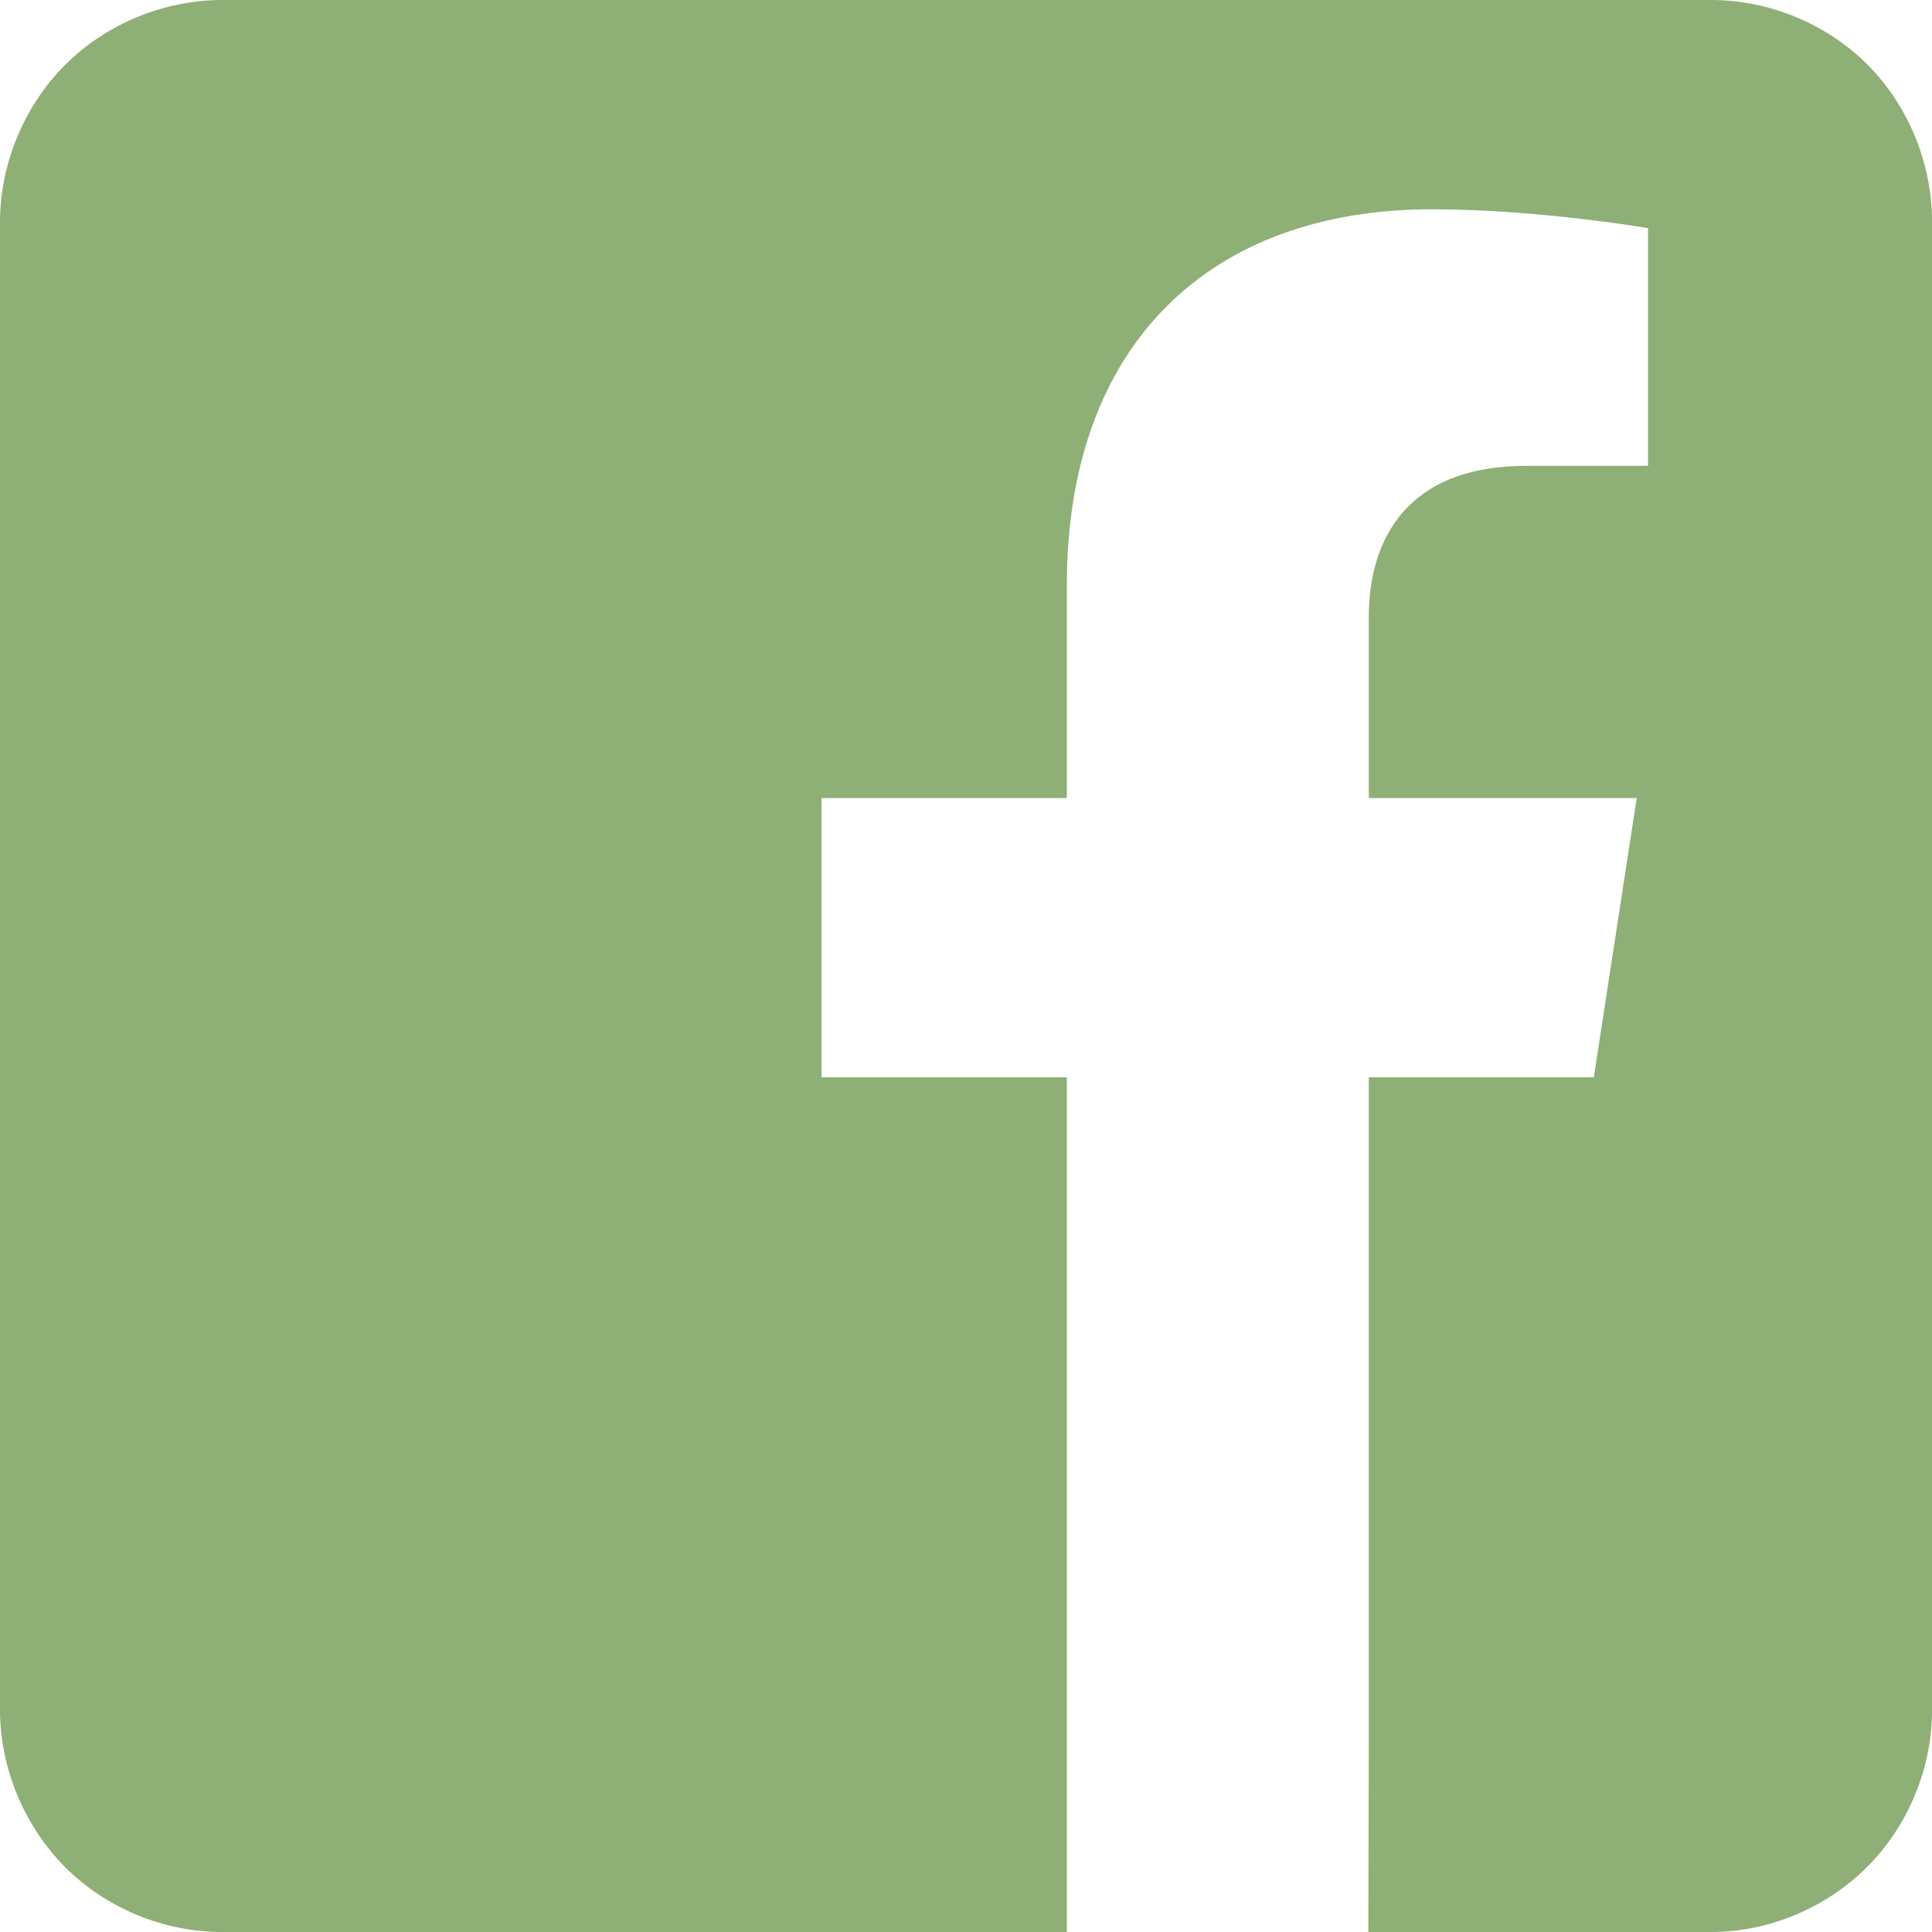 <?xml version="1.0" encoding="UTF-8" standalone="no"?>
<!-- Created with Inkscape (http://www.inkscape.org/) -->

<svg
   xmlns:dc="http://purl.org/dc/elements/1.1/"
   xmlns:cc="http://creativecommons.org/ns#"
   xmlns:rdf="http://www.w3.org/1999/02/22-rdf-syntax-ns#"
   xmlns:svg="http://www.w3.org/2000/svg"
   xmlns="http://www.w3.org/2000/svg"
   xmlns:sodipodi="http://sodipodi.sourceforge.net/DTD/sodipodi-0.dtd"
   xmlns:inkscape="http://www.inkscape.org/namespaces/inkscape"
   width="25"
   height="25"
   id="svg2"
   version="1.1"
   inkscape:version="0.92.4 (unknown)"
   sodipodi:docname="facebook.svg">
  <defs
     id="defs4" />
  <sodipodi:namedview
     id="base"
     pagecolor="#ffffff"
     bordercolor="#666666"
     borderopacity="1.0"
     inkscape:pageopacity="0.0"
     inkscape:pageshadow="2"
     inkscape:zoom="7.9999999"
     inkscape:cx="1.4104466"
     inkscape:cy="4.3283775"
     inkscape:document-units="px"
     inkscape:current-layer="layer1"
     showgrid="false"
     inkscape:window-width="1366"
     inkscape:window-height="704"
     inkscape:window-x="0"
     inkscape:window-y="27"
     inkscape:window-maximized="1"
     showguides="true"
     inkscape:guide-bbox="true" />
  <g
     inkscape:label="Livello 1"
     inkscape:groupmode="layer"
     id="layer1"
     transform="translate(0,-1027.362)">
    <path
       style="color:#000000;font-style:normal;font-variant:normal;font-weight:normal;font-stretch:normal;font-size:medium;line-height:normal;font-family:Sans;-inkscape-font-specification:Sans;text-indent:0;text-align:start;text-decoration:none;text-decoration-line:none;letter-spacing:normal;word-spacing:normal;text-transform:none;writing-mode:lr-tb;direction:ltr;baseline-shift:baseline;text-anchor:start;display:inline;overflow:visible;visibility:visible;fill:#8eb076;fill-opacity:1;fill-rule:nonzero;stroke:none;stroke-width:19.344;marker:none;enable-background:accumulate"
       d="m 2.877,1027.362 c -0.751,0 -1.499,0.306 -2.031,0.836 -0.532,0.53 -0.844,1.28 -0.846,2.031 v 19.256 c -0.001,0.753 0.314,1.509 0.846,2.041 0.532,0.532 1.279,0.837 2.031,0.836 h 10.928 v -2.326 -8.734 H 10.631 v -3.613 h 3.174 v -2.756 c 0,-3.132 1.868,-4.863 4.723,-4.863 1.368,0 2.797,0.244 2.797,0.244 v 3.076 h -1.576 c -1.552,0 -2.037,0.964 -2.037,1.953 v 2.346 h 3.467 l -0.555,3.613 h -2.912 v 8.734 l -0.006,2.326 h 4.438 c 0.751,0 1.491,-0.314 2.021,-0.846 0.53,-0.532 0.837,-1.28 0.836,-2.031 v -19.256 c -0.001,-0.75 -0.306,-1.501 -0.836,-2.031 -0.53,-0.53 -1.272,-0.835 -2.021,-0.836 z"
       id="path4169"
       inkscape:connector-curvature="0" />
  </g>
</svg>
